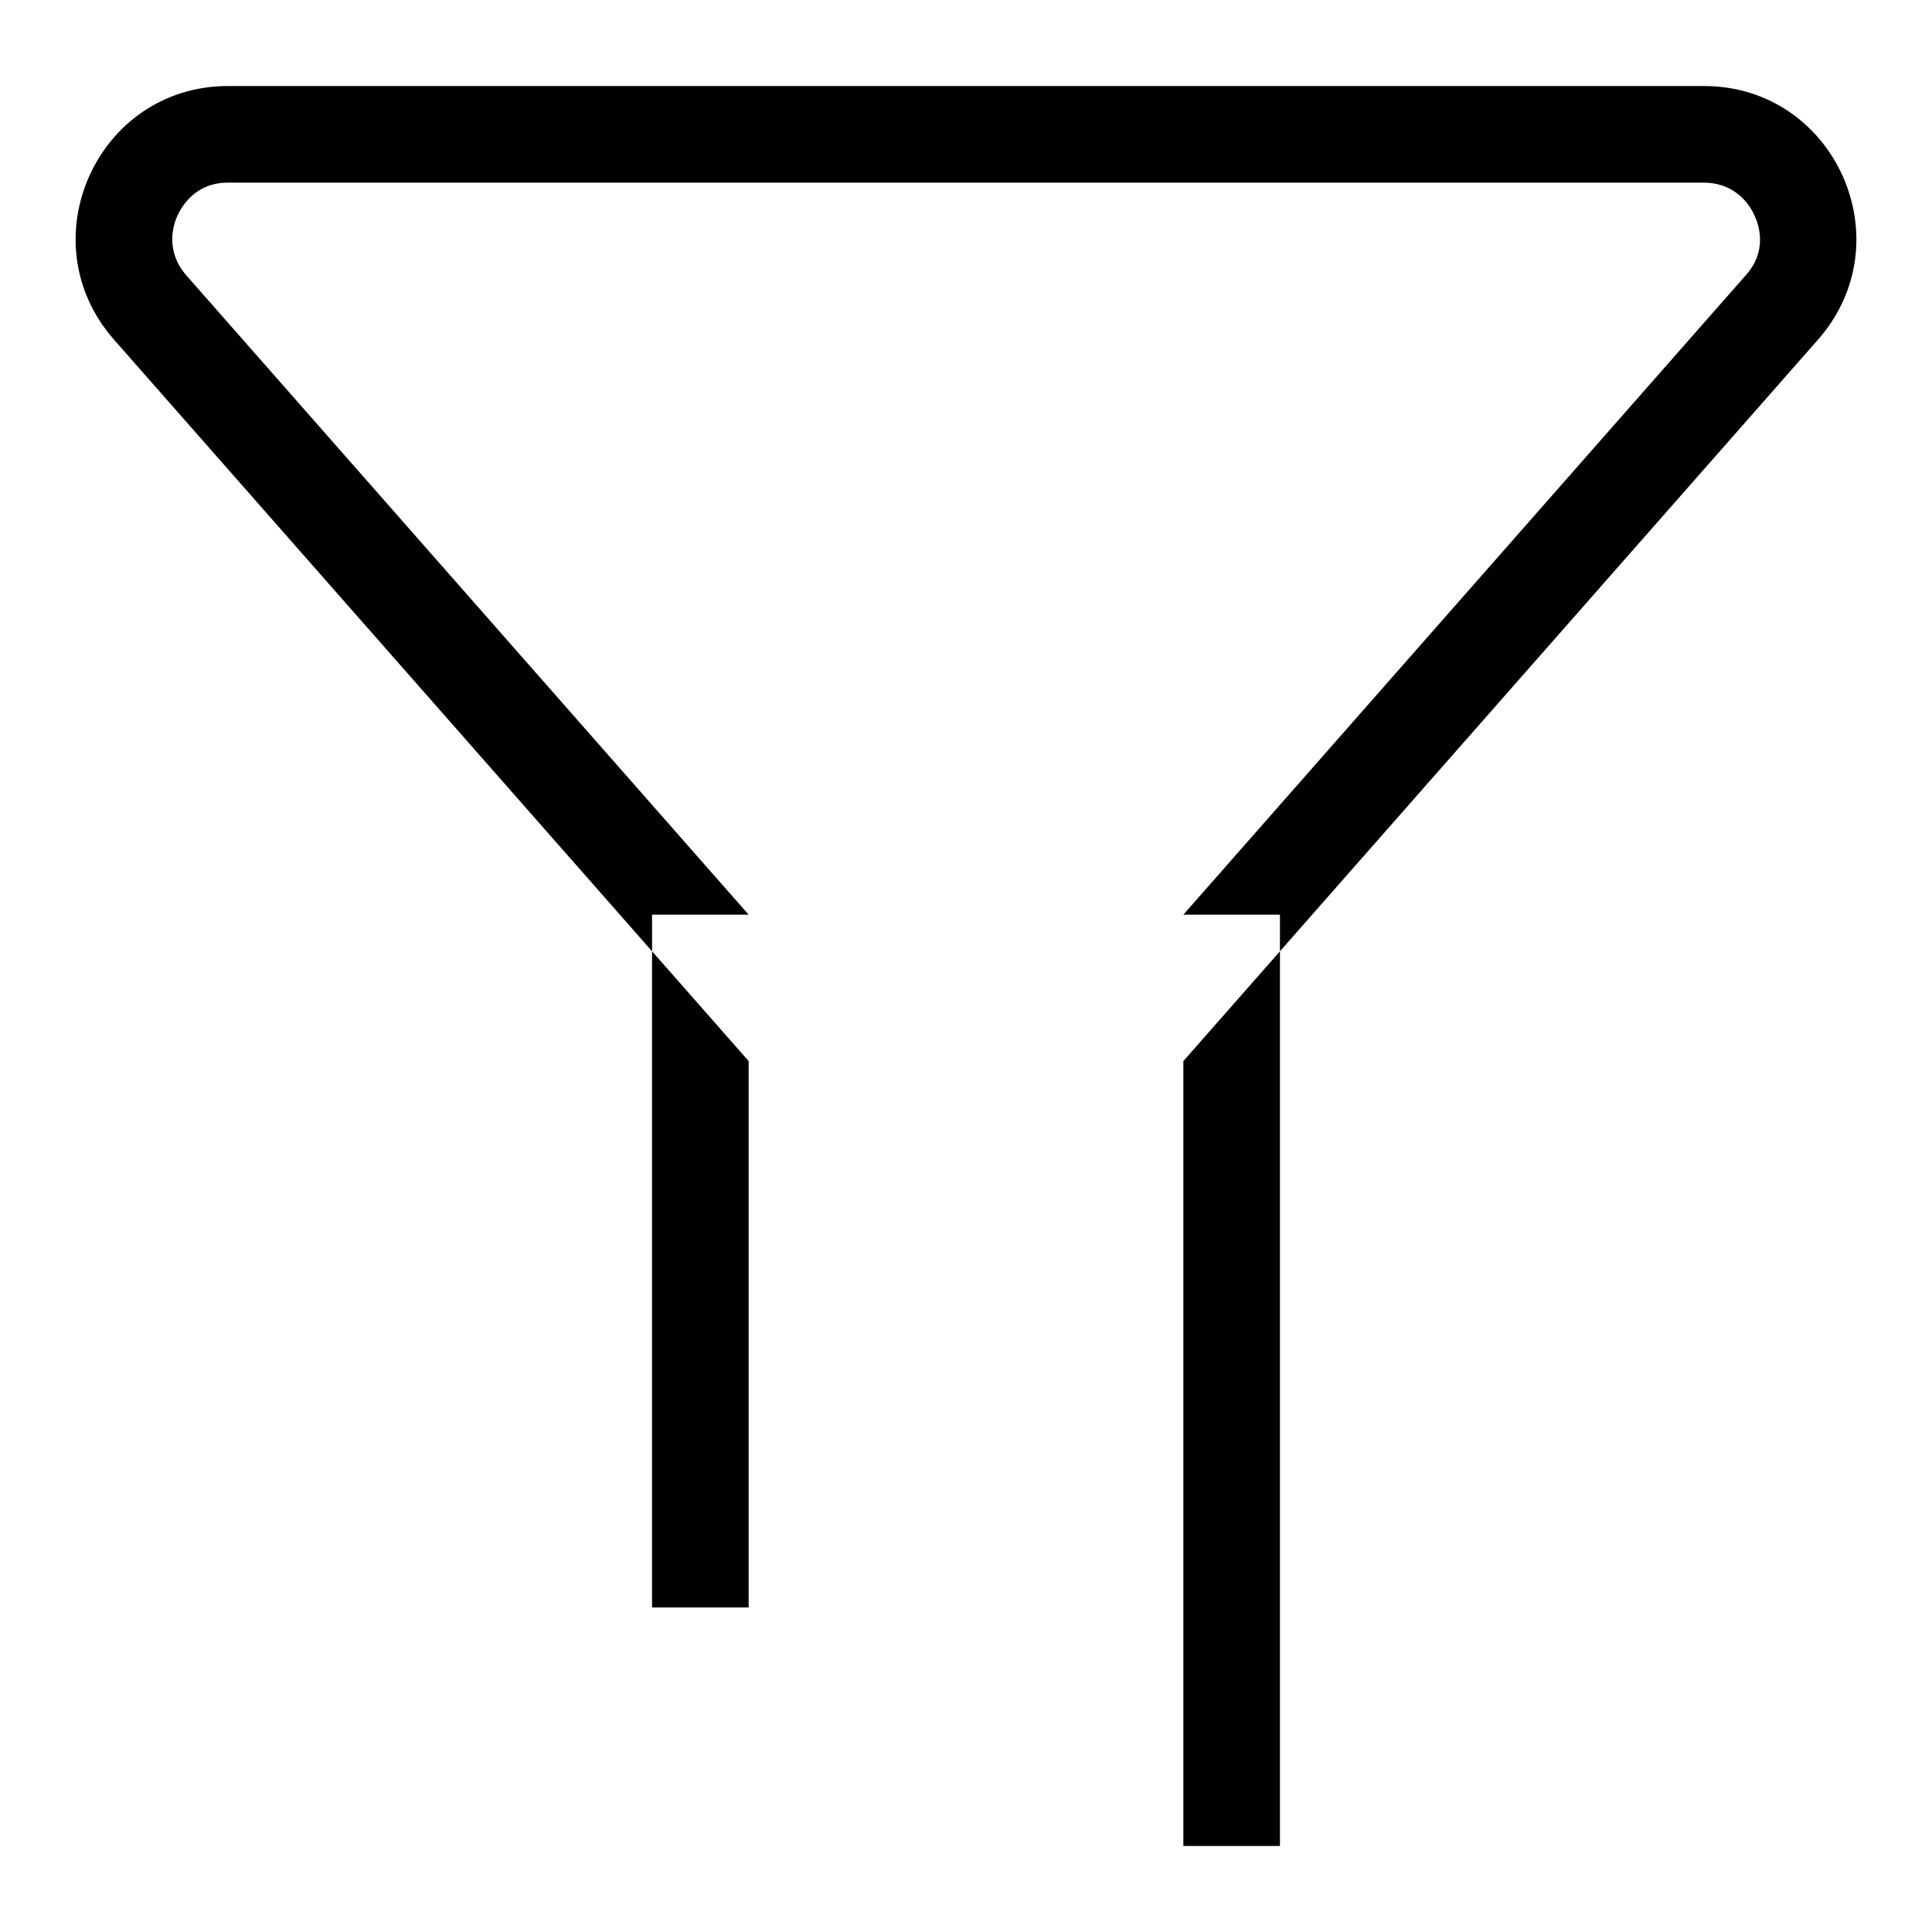 <?xml version="1.0" encoding="utf-8"?>
<!-- Svg Vector Icons : http://www.onlinewebfonts.com/icon -->
<!DOCTYPE svg PUBLIC "-//W3C//DTD SVG 1.1//EN" "http://www.w3.org/Graphics/SVG/1.1/DTD/svg11.dtd">
<svg version="1.1" xmlns="http://www.w3.org/2000/svg" xmlns:xlink="http://www.w3.org/1999/xlink" x="0px" y="0px" viewBox="0 0 256 256" enable-background="new 0 0 256 256" xml:space="preserve">
<g> <path fill="#000000" d="M86.4,121.2h12.8V213H86.4V121.2z M156.8,121.2h12.8v123.4h-12.8V121.2z M225.8,11.4H30.2 C12.9,11.4,3.6,31.9,15.1,45l84.1,95.6v-19.4L24.7,36.5c-2.8-3.2-1.8-6.6-1.2-7.9c0.6-1.3,2.4-4.4,6.7-4.4h195.5 c4.3,0,6.2,3,6.8,4.4c0.6,1.3,1.7,4.7-1.2,7.9l-74.5,84.7v19.4L240.9,45C252.4,31.9,243.1,11.4,225.8,11.4L225.8,11.4z"/></g>
</svg>